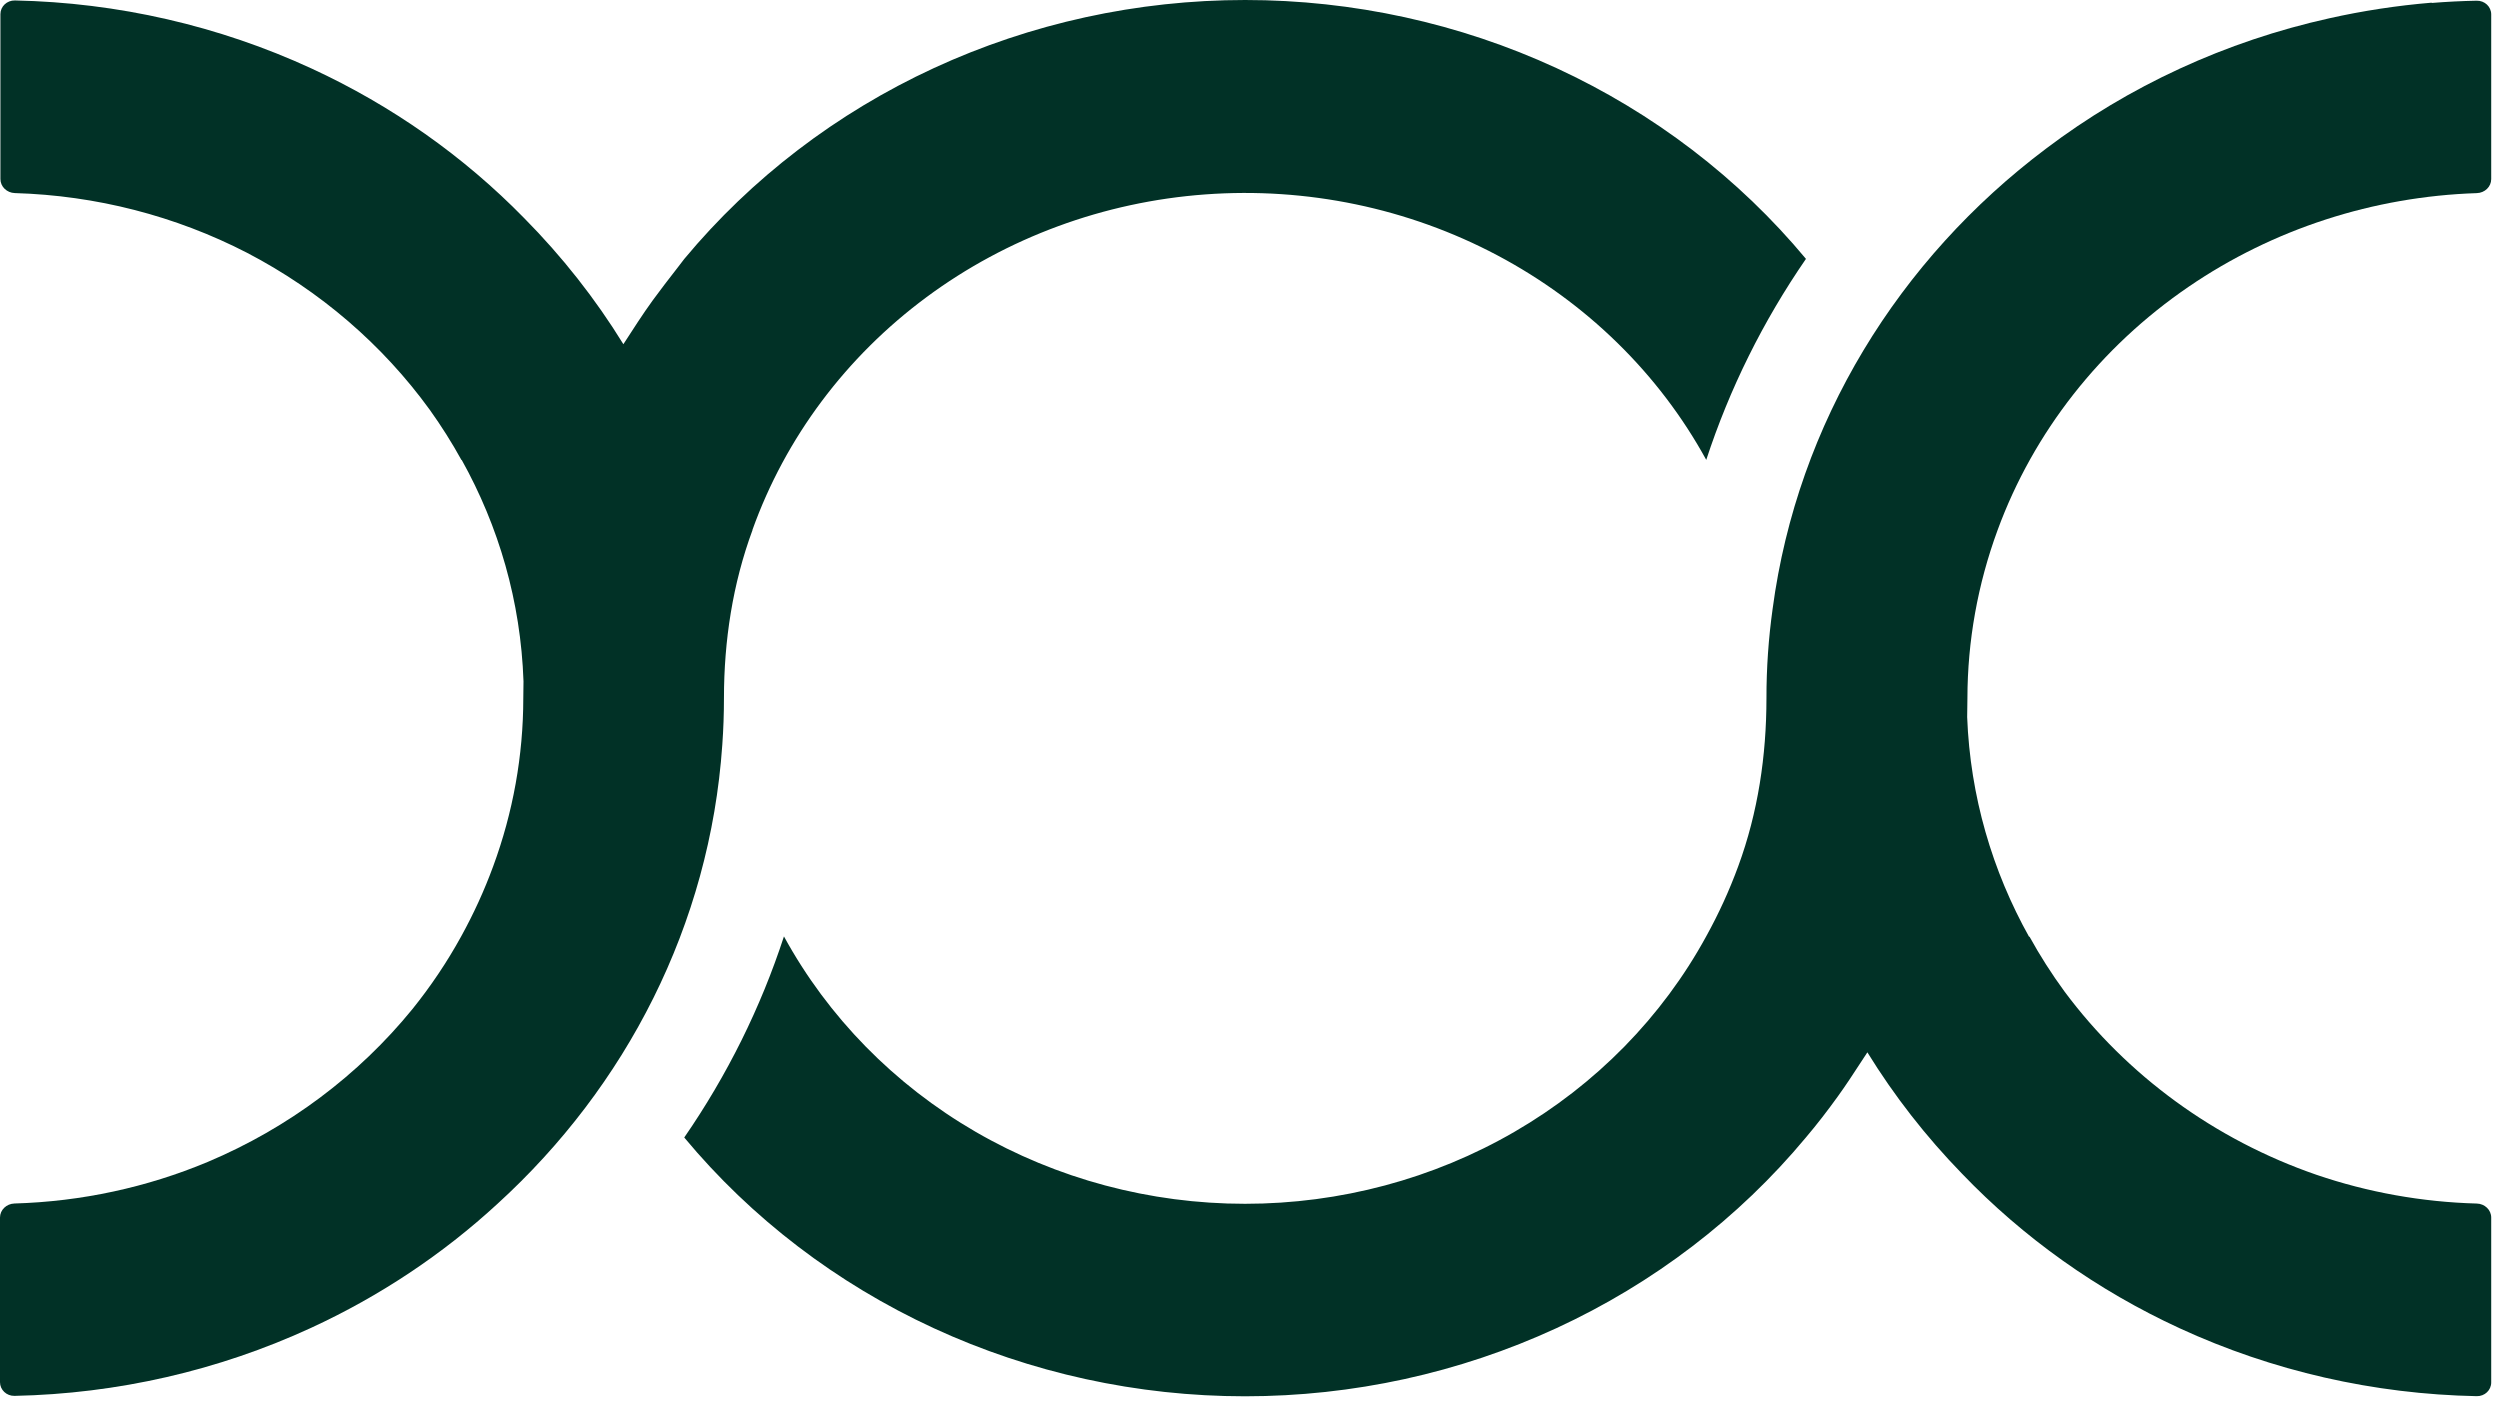 <svg width="60" height="34" viewBox="0 0 60 34" fill="none" xmlns="http://www.w3.org/2000/svg">
<path d="M59.789 29.221C59.789 29.037 59.634 28.89 59.442 28.885C58.126 28.849 56.829 28.616 55.598 28.196C53.143 27.35 51.039 25.8 49.551 23.8C49.241 23.377 48.958 22.934 48.705 22.474L48.7 22.487C47.816 20.905 47.285 19.113 47.212 17.21C47.216 17.06 47.218 16.91 47.218 16.759C47.22 15.385 47.465 14.022 47.941 12.726C48.804 10.372 50.406 8.331 52.527 6.882C54.554 5.497 56.96 4.716 59.444 4.635C59.635 4.629 59.789 4.482 59.789 4.299V0.345C59.789 0.161 59.634 0.013 59.441 0.017C59.081 0.024 58.72 0.042 58.361 0.071V0.064C57.523 0.134 56.703 0.26 55.903 0.439C54.668 0.713 53.465 1.117 52.315 1.647C51.171 2.174 50.094 2.819 49.104 3.568C45.576 6.219 43.139 10.14 42.543 14.612C42.444 15.322 42.394 16.039 42.395 16.759C42.394 18.133 42.194 19.496 41.717 20.792C41.505 21.37 41.248 21.932 40.948 22.474C39.891 24.409 38.301 26.031 36.35 27.162C34.4 28.293 32.162 28.891 29.881 28.891C27.601 28.891 25.363 28.293 23.412 27.162C21.462 26.031 19.872 24.409 18.815 22.474C18.258 24.182 17.452 25.807 16.422 27.3C18.034 29.238 20.081 30.802 22.411 31.877C24.741 32.952 27.295 33.511 29.881 33.511C32.468 33.511 35.022 32.952 37.352 31.877C39.682 30.802 41.729 29.238 43.341 27.3C43.611 26.982 43.864 26.652 44.107 26.315C44.298 26.051 44.486 25.763 44.674 25.474C44.721 25.401 44.769 25.328 44.817 25.256C45.463 26.304 46.224 27.279 47.085 28.165C48.562 29.706 50.335 30.968 52.311 31.878C54.539 32.905 56.971 33.46 59.442 33.508C59.634 33.512 59.789 33.364 59.789 33.18V29.221Z" fill="#013126"/>
<path d="M0.01 4.297C0.01 4.48 0.165 4.628 0.356 4.634C2.306 4.691 4.214 5.182 5.929 6.067C7.681 6.979 9.184 8.275 10.315 9.836C10.592 10.223 10.847 10.626 11.077 11.044C11.078 11.041 11.079 11.038 11.08 11.036C11.969 12.629 12.498 14.434 12.564 16.352C12.561 16.488 12.559 16.623 12.559 16.759C12.558 18.133 12.314 19.496 11.836 20.792C11.624 21.37 11.367 21.932 11.068 22.474C10.729 23.09 10.336 23.675 9.895 24.222C8.608 25.802 6.923 27.07 4.984 27.887C3.523 28.498 1.949 28.838 0.347 28.884C0.155 28.89 4.24558e-05 29.038 4.24558e-05 29.222L0 33.172C0 33.356 0.156 33.505 0.348 33.501C2.815 33.45 5.244 32.894 7.469 31.867C9.119 31.106 10.626 30.101 11.939 28.892C15.022 26.081 17.036 22.204 17.335 17.878C17.362 17.504 17.375 17.128 17.375 16.752C17.376 15.378 17.583 14.015 18.061 12.719H18.058C18.85 10.507 20.301 8.565 22.233 7.134C24.164 5.703 26.491 4.845 28.926 4.666C31.361 4.487 33.798 4.995 35.935 6.127C38.072 7.26 39.816 8.967 40.95 11.037C41.508 9.33 42.314 7.706 43.343 6.213C41.732 4.275 39.685 2.71 37.355 1.634C35.025 0.559 32.471 0 29.884 0C27.297 0 24.743 0.559 22.413 1.634C20.083 2.71 18.036 4.275 16.424 6.213C16.367 6.287 16.309 6.362 16.252 6.437L16.248 6.442C16.053 6.693 15.856 6.947 15.668 7.205C15.428 7.535 15.196 7.899 14.961 8.261C14.288 7.167 13.488 6.153 12.582 5.237C11.13 3.751 9.401 2.532 7.479 1.645C5.254 0.618 2.825 0.061 0.358 0.011C0.166 0.007 0.01 0.155 0.01 0.339V4.297Z" fill="#013126"/>
</svg>
